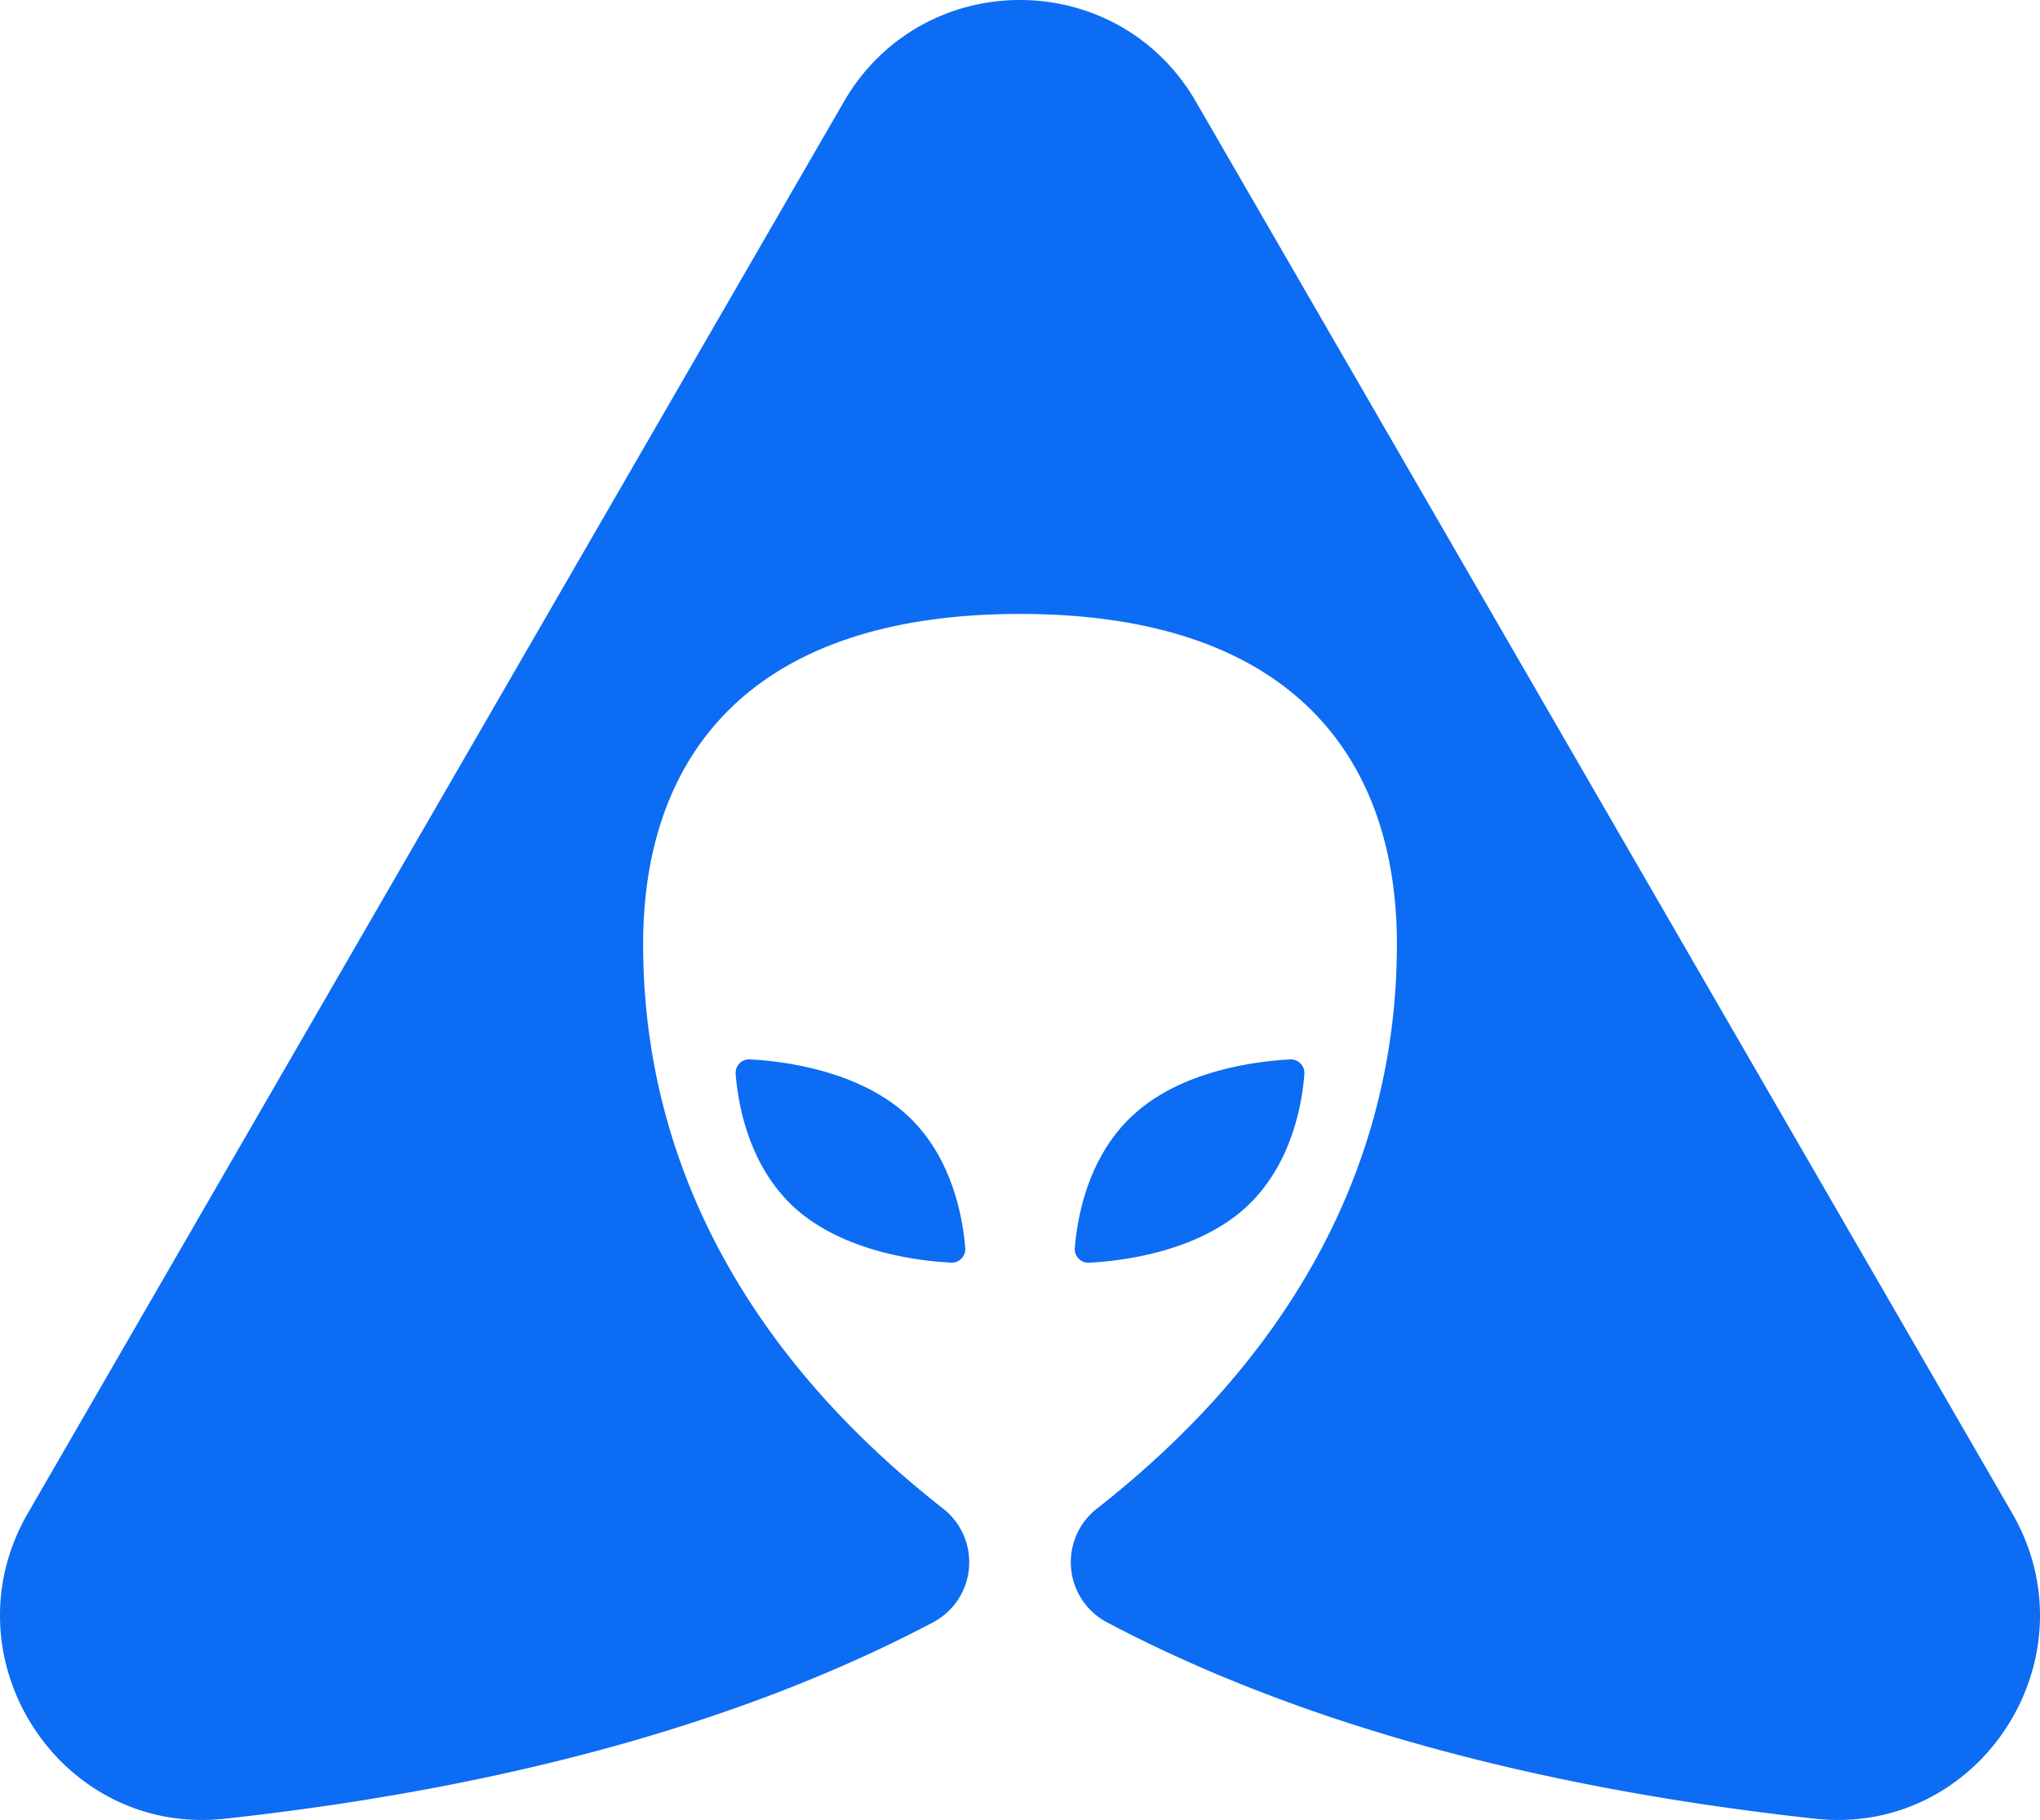 <svg xmlns="http://www.w3.org/2000/svg" fill="none" viewBox="0 0 287 256"><path fill="#0C6CF3" d="M255.345 255.821c-38.271-4.188-72.179-13.139-99.573-27.603a9.5 9.5 0 0 1-3.509-3.15 9.59 9.59 0 0 1-.834-9.116 9.56 9.56 0 0 1 2.879-3.738c26.59-20.825 42.217-47.651 42.217-79.414 0-25.646-14.206-46.442-53.022-46.442S90.481 107.154 90.481 132.8c0 31.763 15.641 58.618 42.217 79.414a9.55 9.55 0 0 1 2.878 3.738 9.59 9.59 0 0 1-.833 9.116 9.54 9.54 0 0 1-3.509 3.15c-27.394 14.435-61.302 23.415-99.573 27.603-23.26 2.548-39.49-22.667-27.738-42.974L118.721 14.313c11.049-19.084 38.5-19.084 49.535 0l114.827 198.534c11.738 20.307-4.478 45.522-27.738 42.974m-104.136-80.234c.315-4.044 1.736-13.039 8.523-19.026 6.903-6.131 17.364-7.311 21.769-7.541a1.914 1.914 0 0 1 2.009 2.015c-.301 4.044-1.736 13.039-8.509 19.04-6.917 6.117-17.392 7.311-21.783 7.541a1.9 1.9 0 0 1-1.89-1.236 1.9 1.9 0 0 1-.119-.793m-15.412 0a1.9 1.9 0 0 1-.551 1.462 1.88 1.88 0 0 1-1.458.553c-4.405-.216-14.866-1.439-21.783-7.527-6.773-6.001-8.193-14.996-8.509-19.026a1.905 1.905 0 0 1 1.217-1.909 1.9 1.9 0 0 1 .792-.12c4.405.216 14.866 1.439 21.783 7.541 6.773 5.987 8.193 14.982 8.509 19.026"/></svg>
